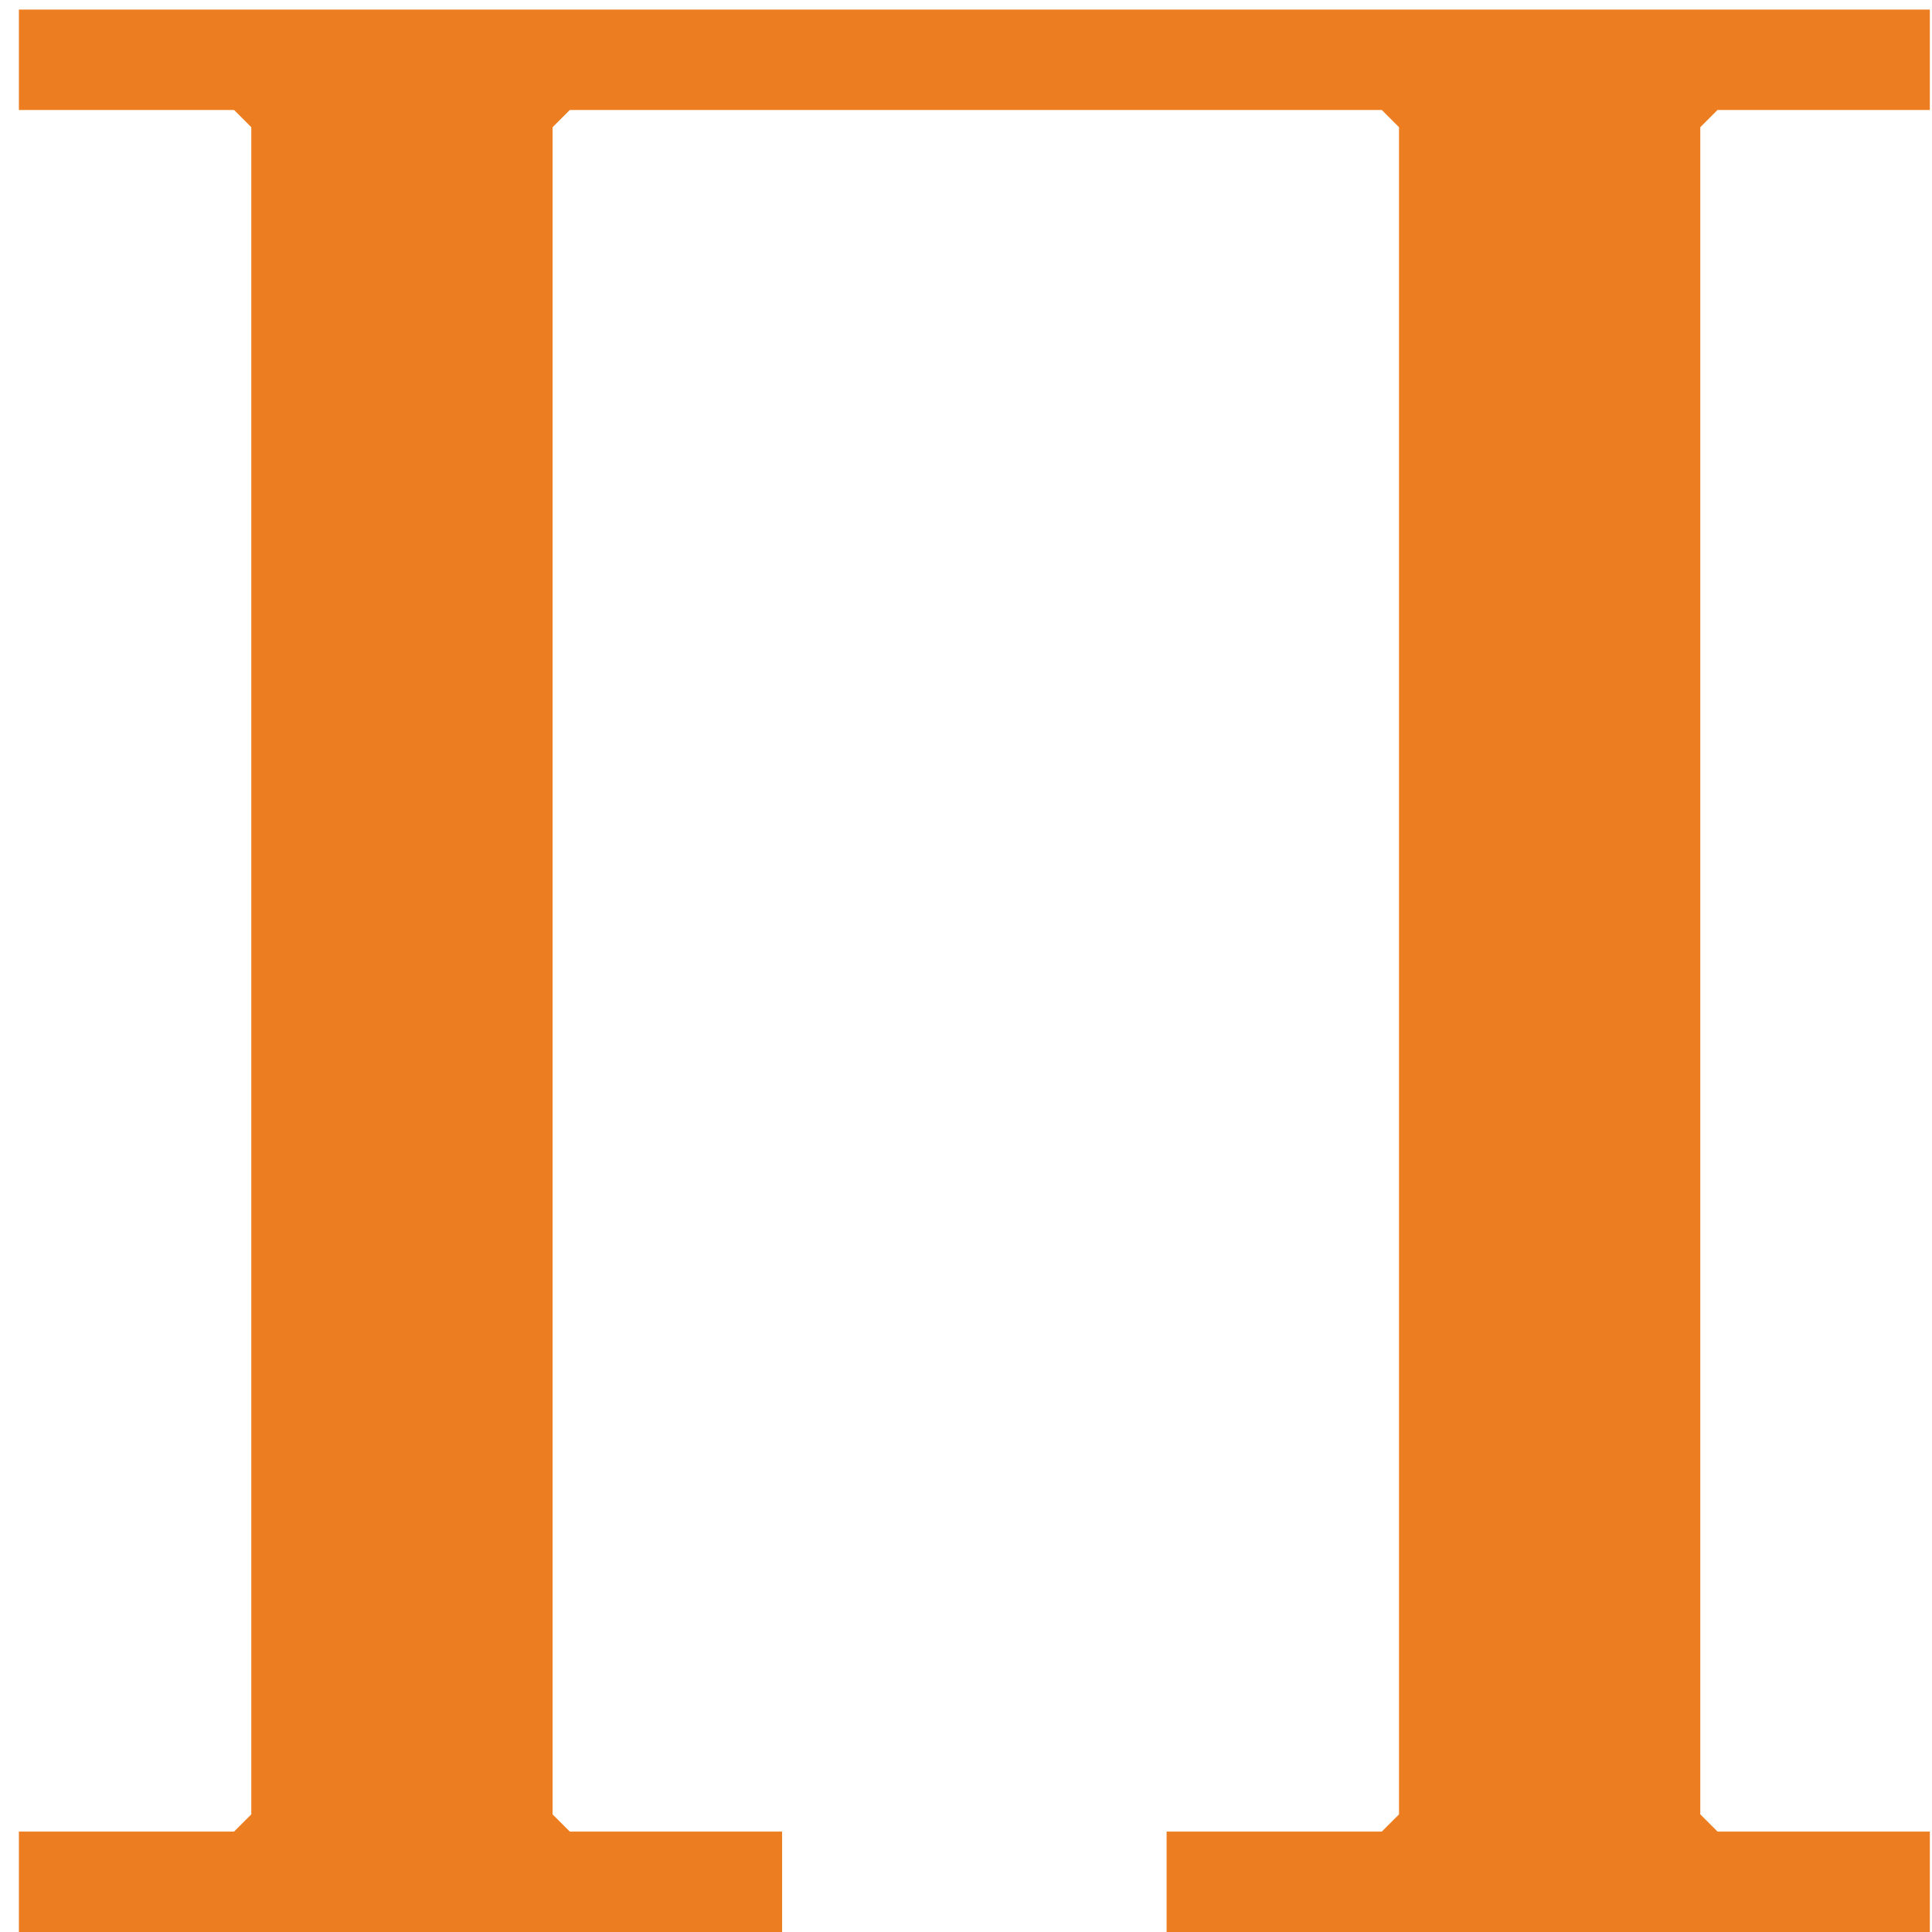 <?xml version="1.0" encoding="UTF-8"?> <svg xmlns="http://www.w3.org/2000/svg" width="101" height="101" viewBox="0 0 101 101" fill="none"> <path d="M0.987 101V95.75H12.237L13.137 94.85V6.65L12.237 5.75H0.987V0.5H100.887V5.75H89.787L88.887 6.65V94.85L89.787 95.75H100.887V101H60.987V95.75H72.237L73.137 94.85V6.65L72.237 5.75H29.787L28.887 6.65V94.85L29.787 95.75H40.887V101H0.987Z" fill="#ED7D21"></path> </svg> 